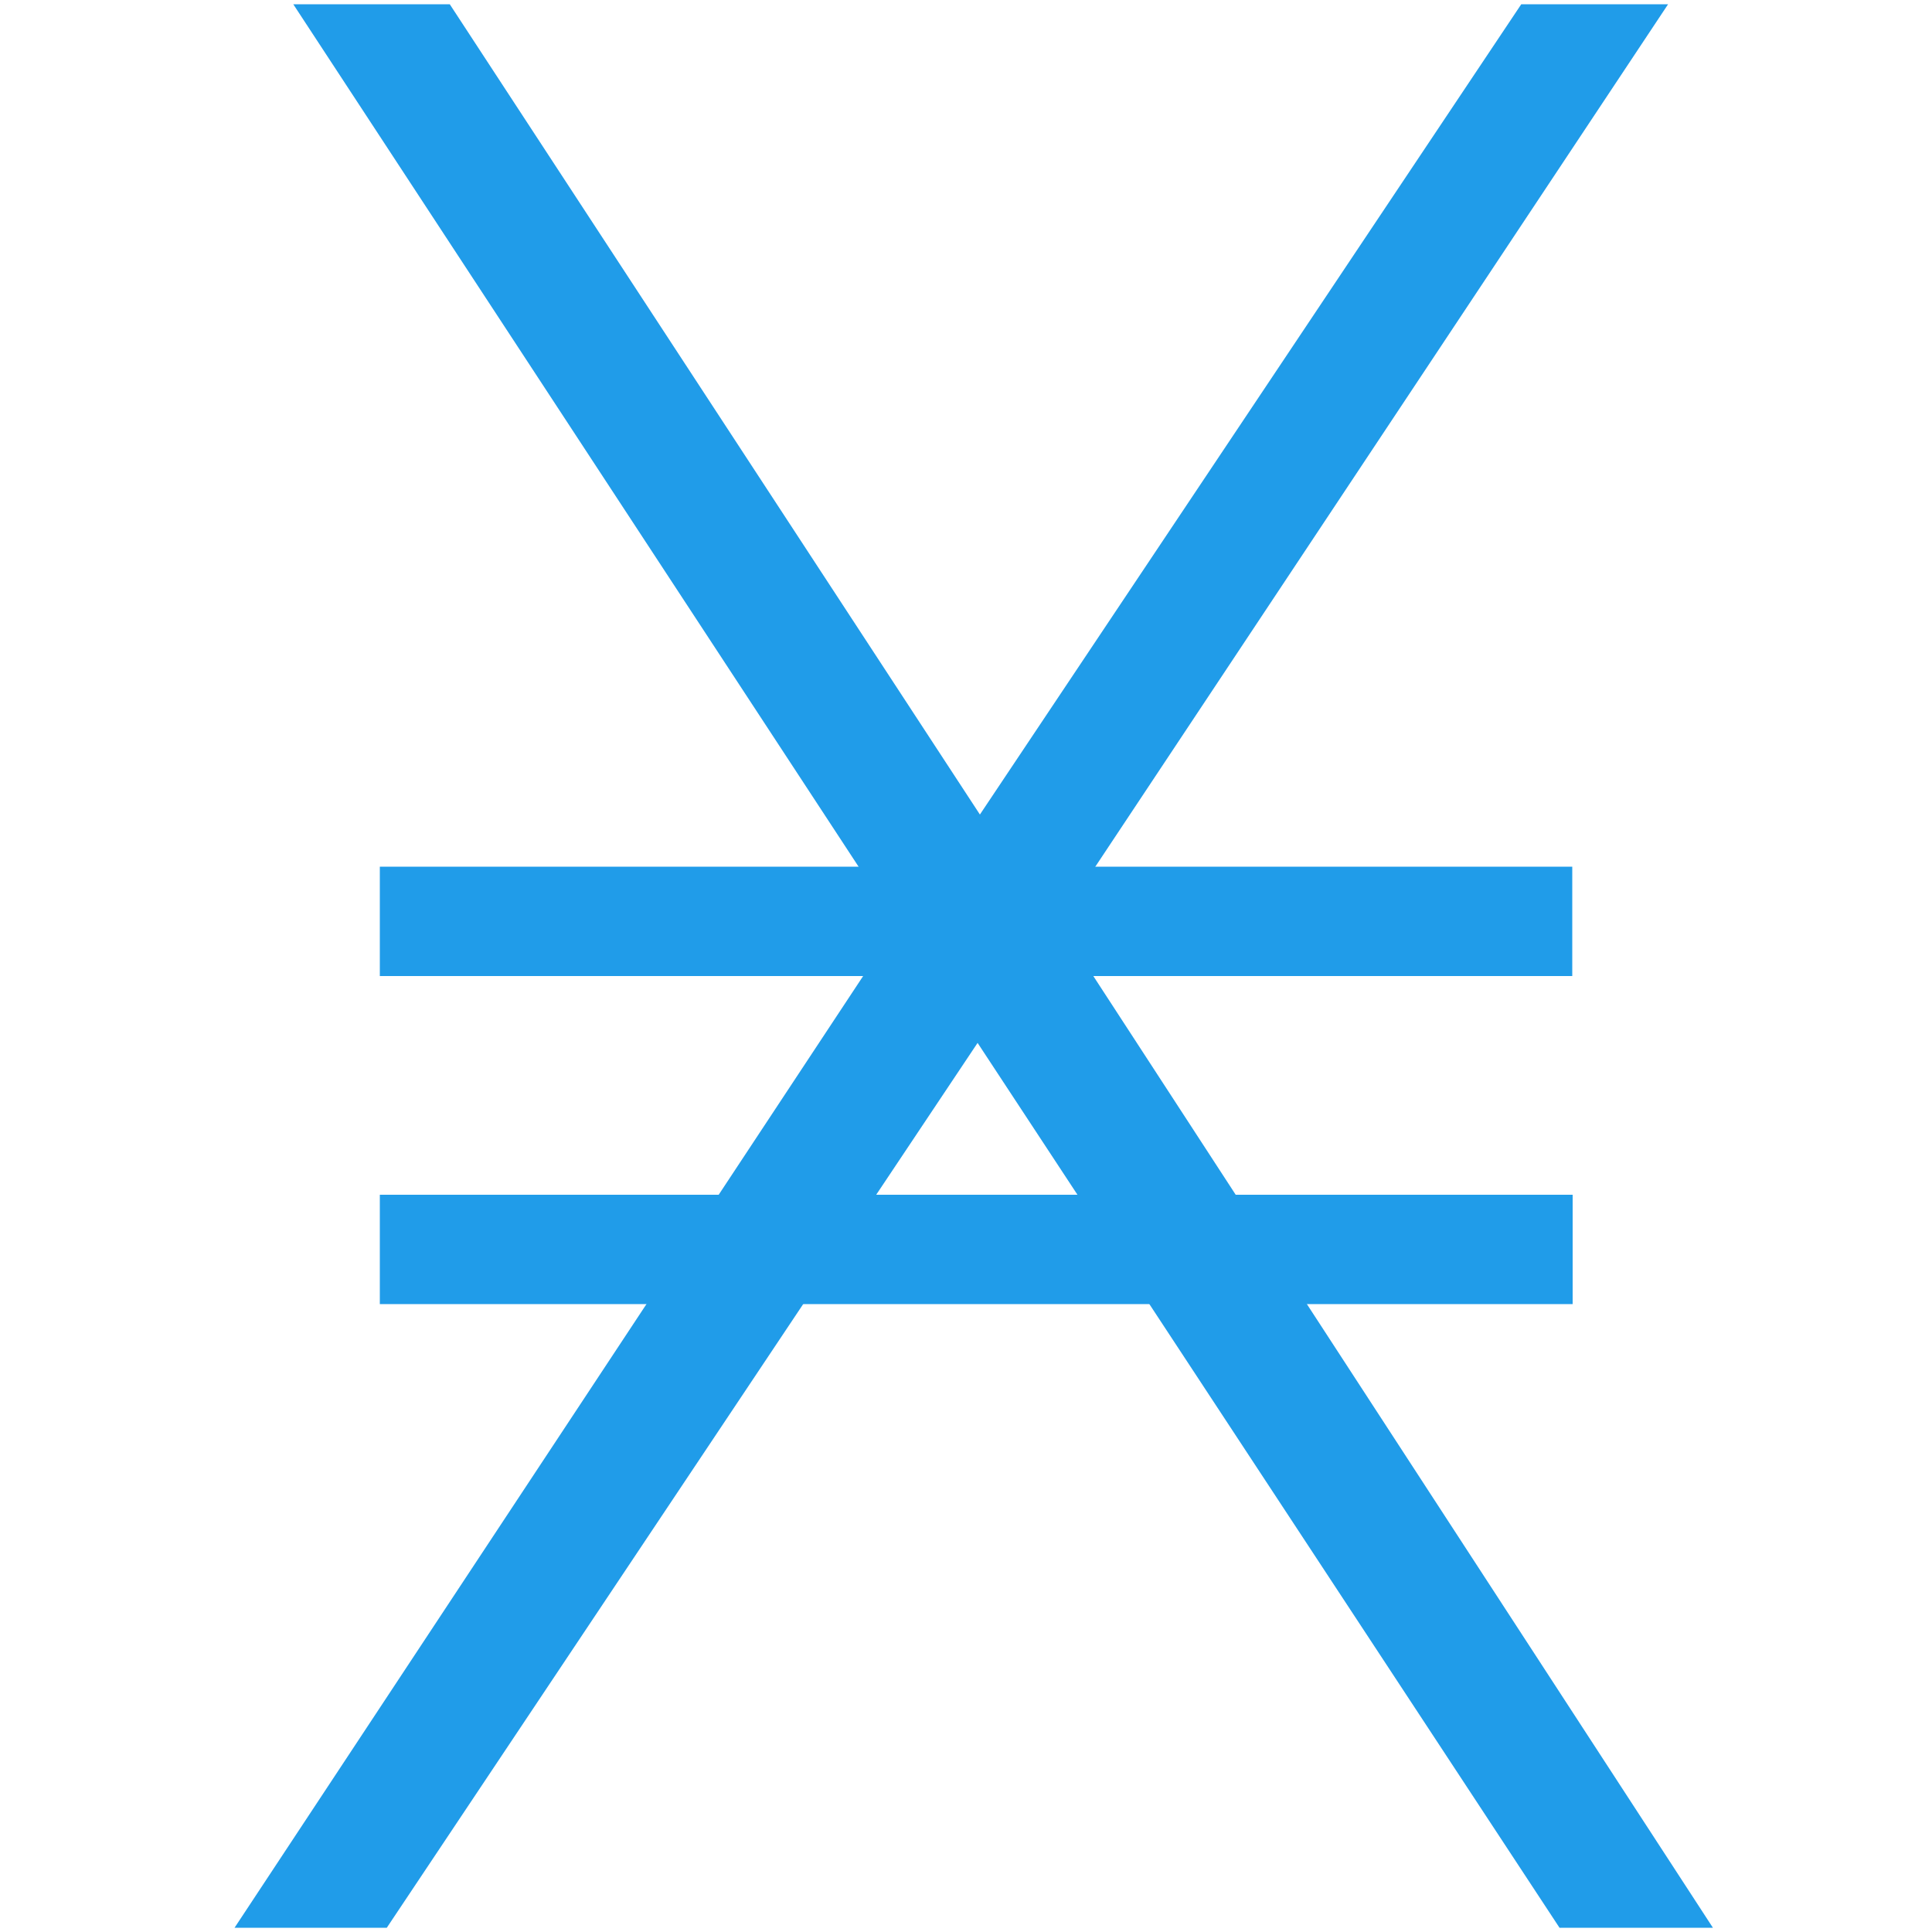 <?xml version="1.0" encoding="utf-8"?>
<!-- Generator: Adobe Illustrator 27.0.1, SVG Export Plug-In . SVG Version: 6.00 Build 0)  -->
<svg version="1.1" id="xno" xmlns="http://www.w3.org/2000/svg" xmlns:xlink="http://www.w3.org/1999/xlink" x="0px" y="0px"
	 viewBox="0 0 500 500" style="enable-background:new 0 0 500 500;" xml:space="preserve">
<style type="text/css">
	.st0{fill:#209CE9;}
</style>
<path class="st0" d="M443.3,498.9h-39.7l-150.6-229l-152.9,229H60.7l171.4-259.5L75.9,1.1h40.5l137.2,209.7L393.7,1.1h38
	L273.9,238.7L443.3,498.9z"/>
<path class="st0" d="M98.3,224.3h308.6v28.3H98.3V224.3z M98.3,309.2H407v28.3H98.3V309.2z"/>
</svg>

